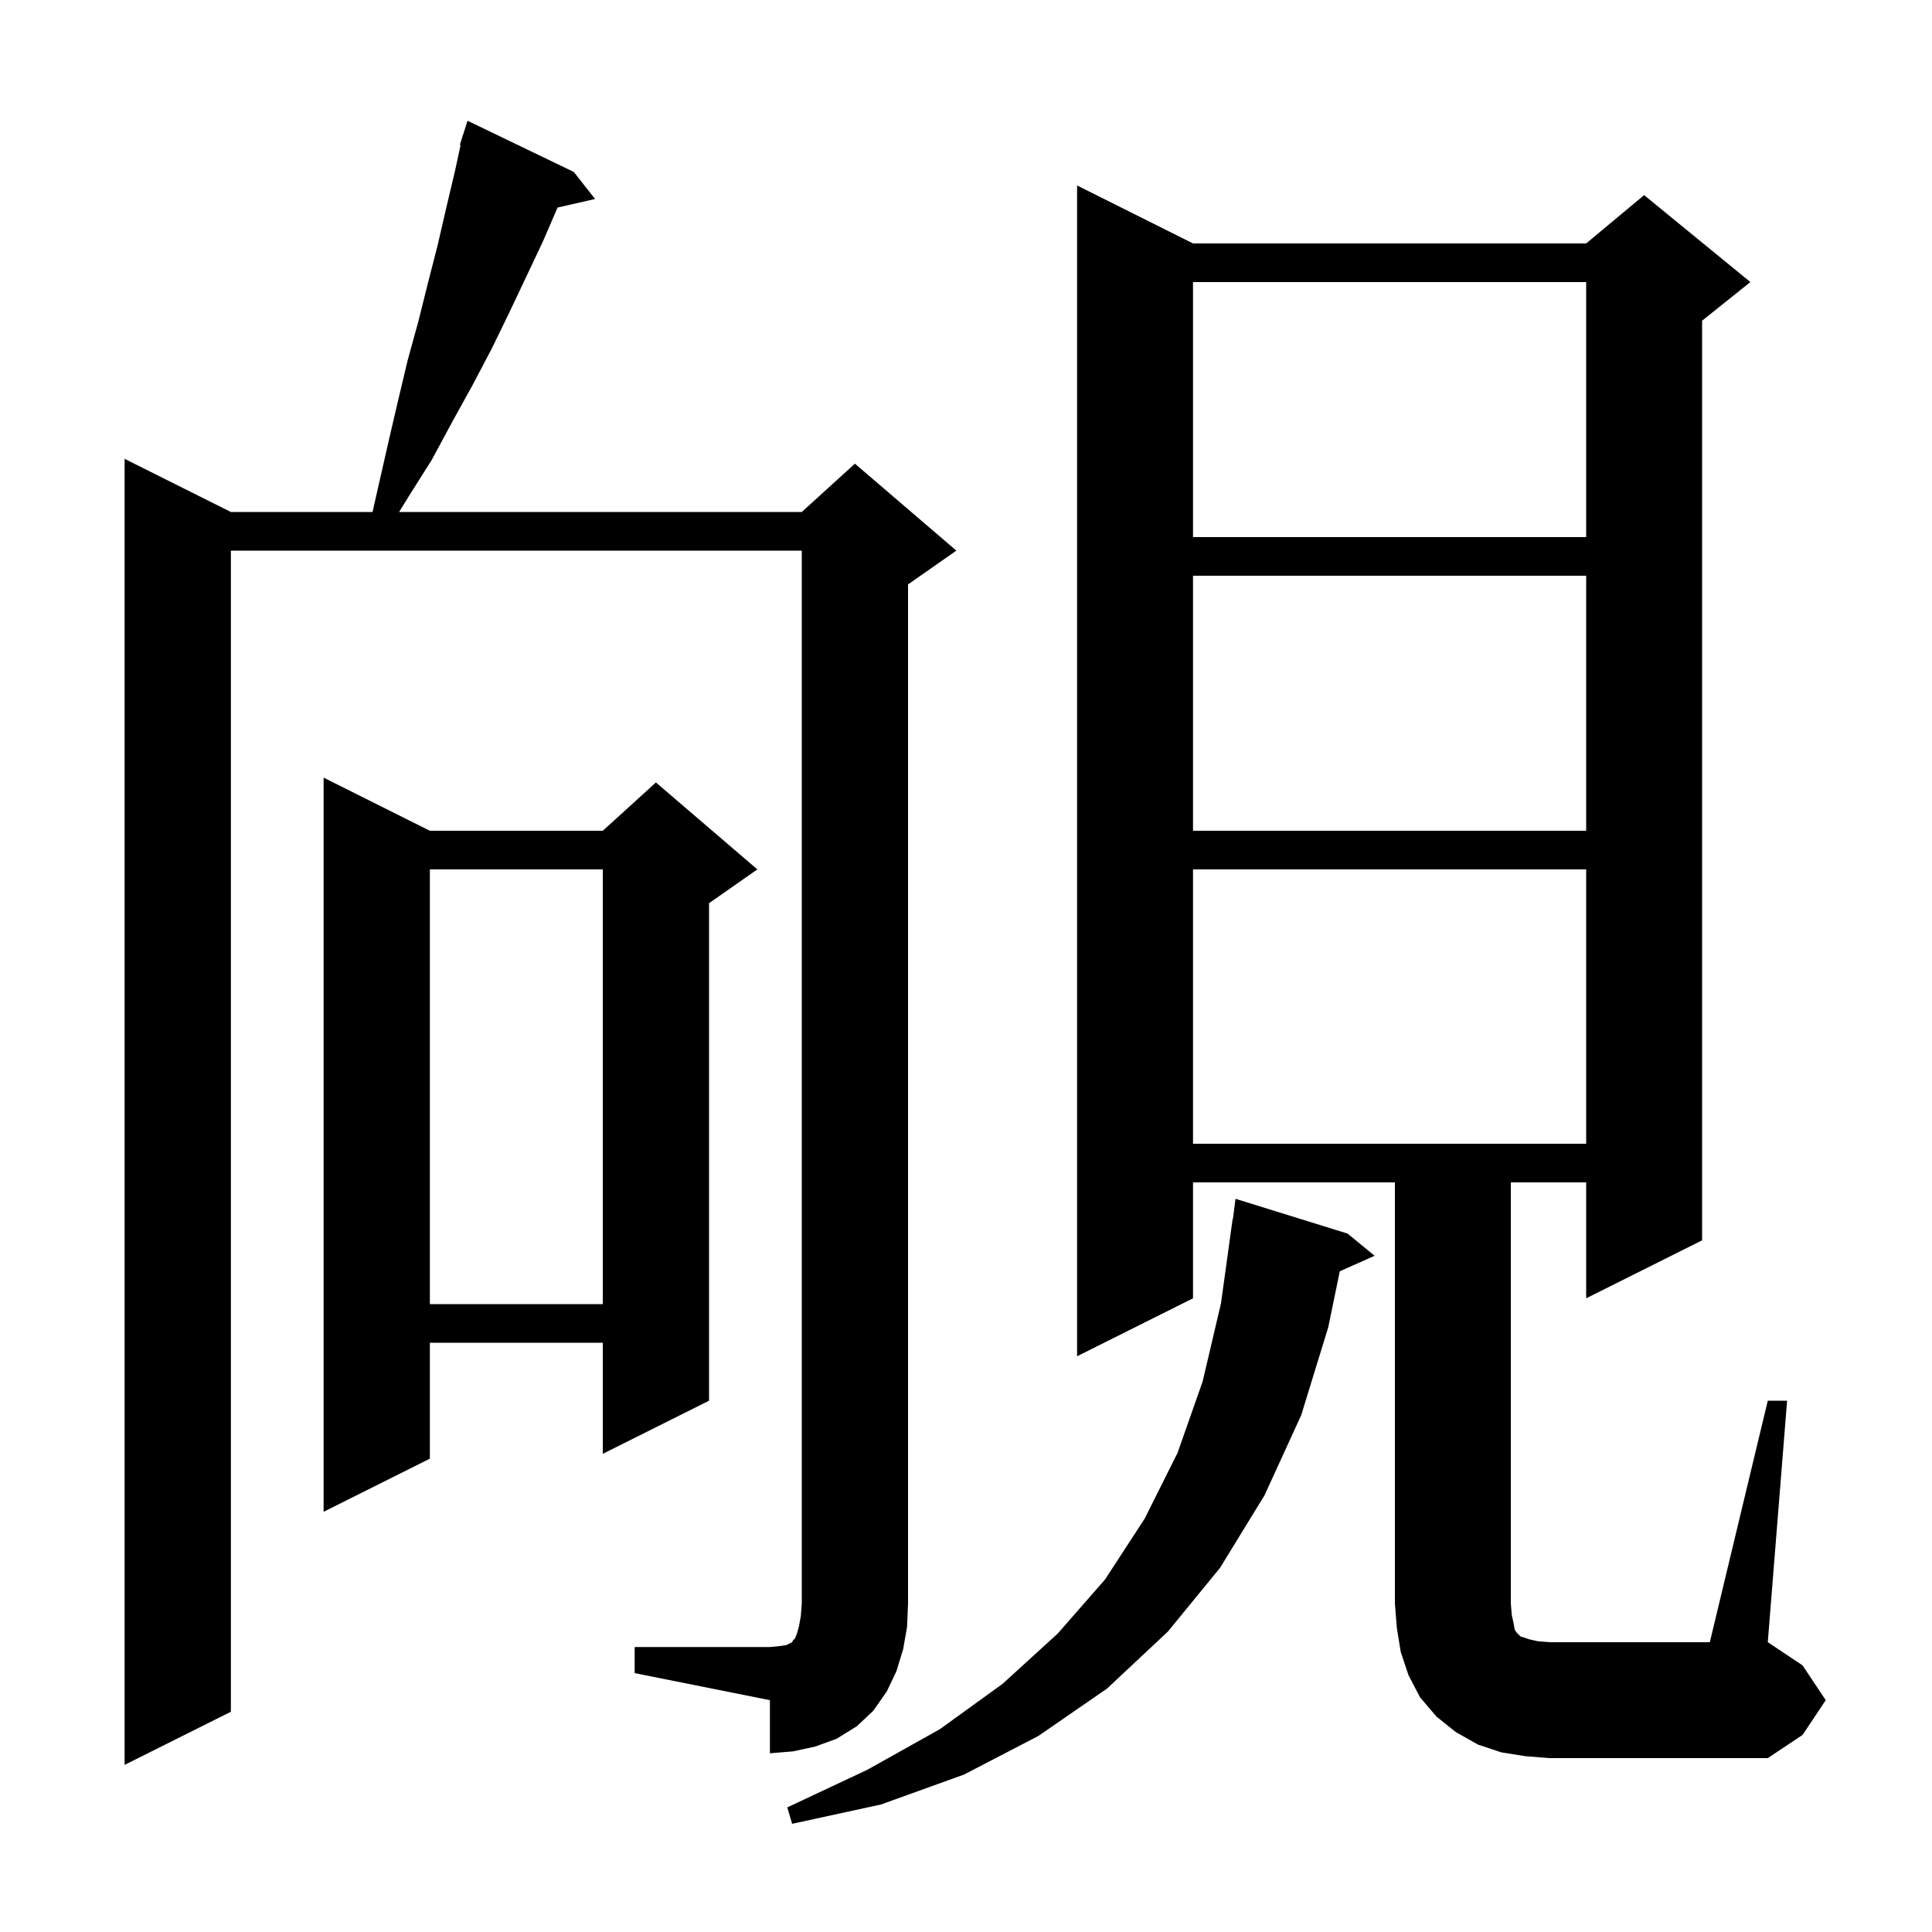 <svg xmlns="http://www.w3.org/2000/svg" xmlns:xlink="http://www.w3.org/1999/xlink" version="1.1" baseProfile="full" viewBox="0 0 200 200" width="200" height="200">
<g fill="black">
<path d="M 139.5 127.7 L 142.3 130.0 L 138.695 131.602 L 137.5 137.4 L 134.7 146.5 L 130.9 154.8 L 126.3 162.3 L 120.9 168.9 L 114.6 174.8 L 107.5 179.7 L 99.8 183.7 L 91.2 186.8 L 82.0 188.8 L 81.5 187.1 L 89.8 183.2 L 97.3 179.0 L 103.8 174.3 L 109.5 169.1 L 114.4 163.5 L 118.5 157.2 L 121.9 150.4 L 124.5 143.0 L 126.4 134.9 L 127.6 126.2 L 127.629 126.204 L 127.9 124.1 Z M 183.0 145.0 L 185.0 145.0 L 183.0 170.0 L 186.6 172.4 L 189.0 176.0 L 186.6 179.6 L 183.0 182.0 L 160.4 182.0 L 157.9 181.8 L 155.4 181.4 L 153.0 180.6 L 150.7 179.3 L 148.7 177.7 L 147.0 175.7 L 145.8 173.4 L 145.0 171.0 L 144.6 168.5 L 144.4 166.0 L 144.4 122.4 L 123.5 122.4 L 123.5 134.4 L 111.5 140.4 L 111.5 19.2 L 123.5 25.2 L 164.2 25.2 L 170.2 20.2 L 181.2 29.2 L 176.2 33.2 L 176.2 128.4 L 164.2 134.4 L 164.2 122.4 L 156.4 122.4 L 156.4 166.0 L 156.5 167.2 L 156.7 168.1 L 156.8 168.7 L 157.0 169.0 L 157.4 169.4 L 158.3 169.7 L 159.2 169.9 L 160.4 170.0 L 177.0 170.0 Z M 65.7 170.5 L 79.7 170.5 L 80.7 170.4 L 81.4 170.3 L 82.0 170.0 L 82.1 169.8 L 82.3 169.6 L 82.5 169.1 L 82.7 168.4 L 82.9 167.3 L 83.0 166.0 L 83.0 57.0 L 23.9 57.0 L 23.9 177.2 L 12.9 182.7 L 12.9 47.5 L 23.9 53.0 L 38.564 53.0 L 40.2 45.8 L 41.2 41.5 L 42.2 37.3 L 43.3 33.3 L 44.3 29.3 L 45.3 25.4 L 46.2 21.5 L 47.1 17.7 L 47.68 15.019 L 47.6 15.0 L 47.858 14.193 L 47.9 14.0 L 47.918 14.006 L 48.4 12.5 L 59.4 17.8 L 61.6 20.6 L 57.72 21.485 L 56.2 25.0 L 54.5 28.6 L 52.7 32.4 L 50.9 36.1 L 48.9 39.9 L 46.8 43.7 L 44.7 47.6 L 42.3 51.4 L 41.315 53.0 L 83.0 53.0 L 88.5 48.0 L 99.0 57.0 L 94.0 60.5 L 94.0 166.0 L 93.9 168.4 L 93.5 170.7 L 92.8 173.0 L 91.8 175.1 L 90.4 177.1 L 88.7 178.7 L 86.6 180.0 L 84.4 180.8 L 82.1 181.3 L 79.7 181.5 L 79.7 176.0 L 65.7 173.2 Z M 44.5 86.0 L 62.4 86.0 L 67.9 81.0 L 78.4 90.0 L 73.4 93.5 L 73.4 145.0 L 62.4 150.5 L 62.4 139.0 L 44.5 139.0 L 44.5 151.0 L 33.5 156.5 L 33.5 80.5 Z M 44.5 90.0 L 44.5 135.0 L 62.4 135.0 L 62.4 90.0 Z M 123.5 90.0 L 123.5 118.4 L 164.2 118.4 L 164.2 90.0 Z M 123.5 59.6 L 123.5 86.0 L 164.2 86.0 L 164.2 59.6 Z M 123.5 29.2 L 123.5 55.6 L 164.2 55.6 L 164.2 29.2 Z " />
</g>
</svg>
